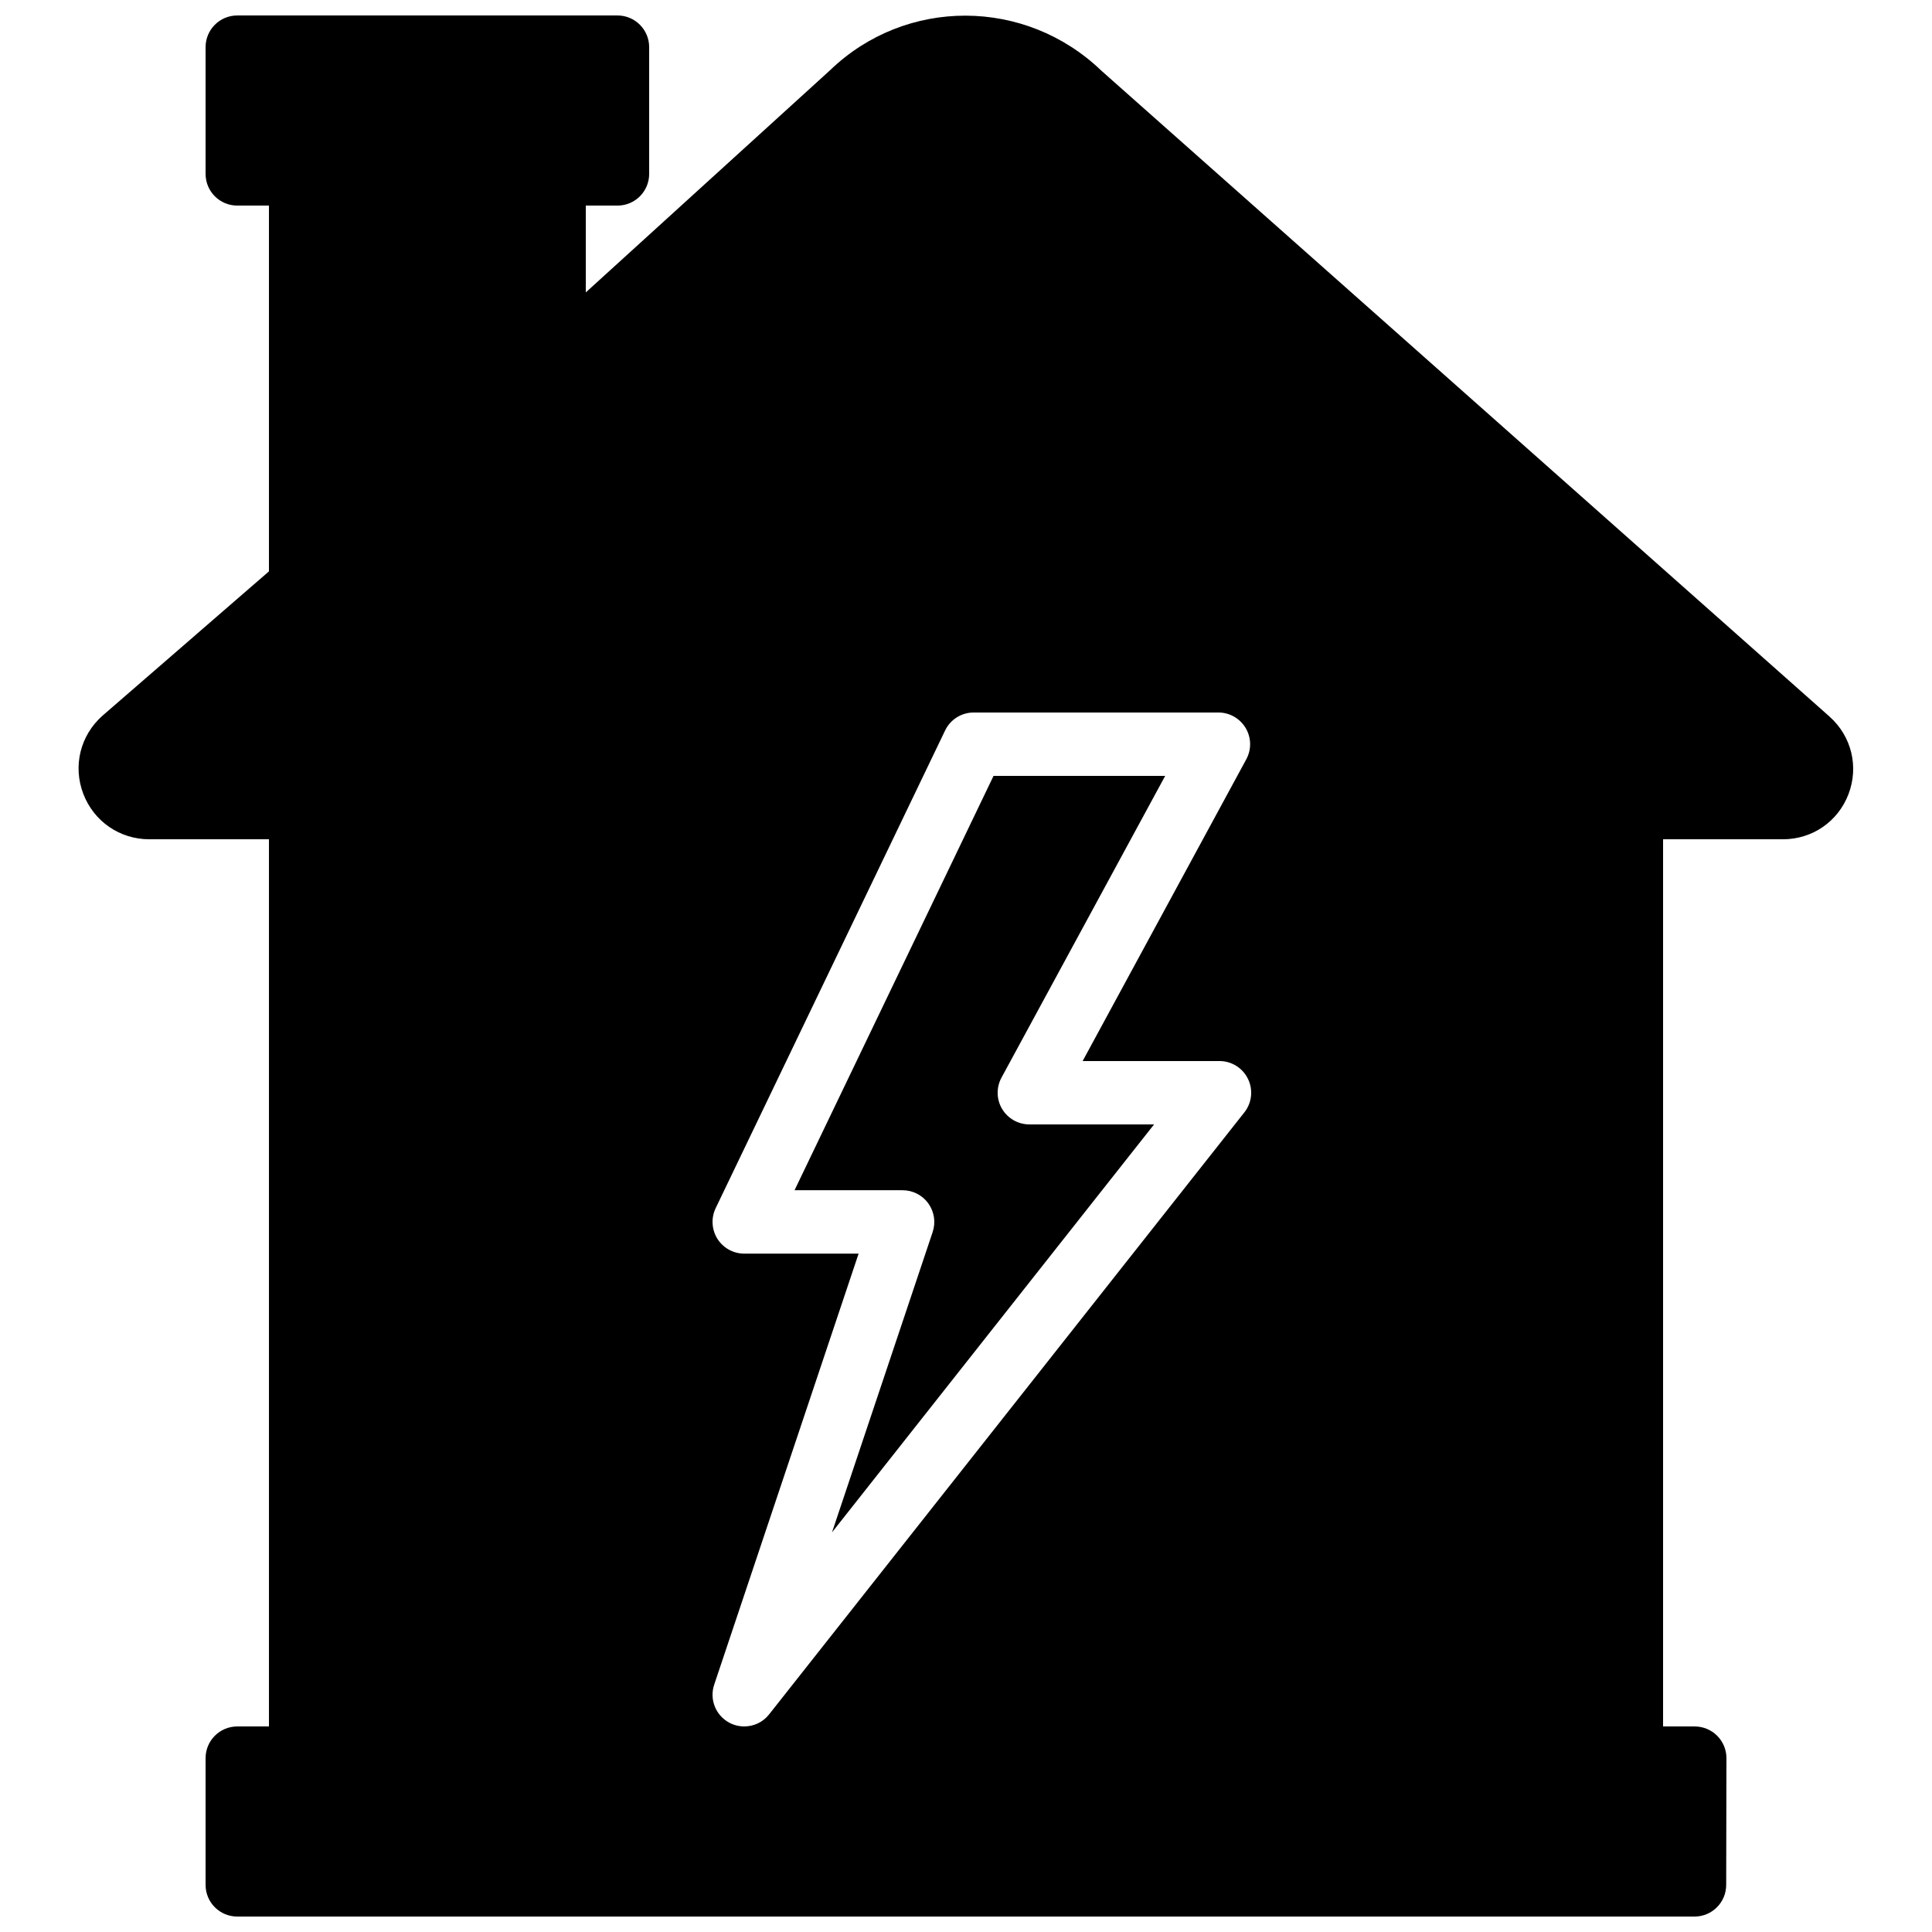 <?xml version="1.0" encoding="UTF-8"?>
<!-- Uploaded to: SVG Repo, www.svgrepo.com, Generator: SVG Repo Mixer Tools -->
<svg width="800px" height="800px" version="1.1" viewBox="144 144 512 512" xmlns="http://www.w3.org/2000/svg">
 <defs>
  <clipPath id="a">
   <path d="m164 148.09h472v503.81h-472z"/>
  </clipPath>
 </defs>
 <path d="m409.57 437.89c-1.52-2.543-1.57-5.703-0.168-8.297l43.379-79.969h-45.484l-52.734 109.8h28.637c2.703 0 5.238 1.301 6.816 3.492 1.578 2.199 2.008 5.012 1.152 7.574l-26.68 79.609 85.355-108.12h-33.059c-2.957 0-5.691-1.555-7.215-4.098" fill-rule="evenodd"/>
 <g clip-path="url(#a)">
  <path d="m473.77 438.79-125.95 159.54c-1.637 2.082-4.086 3.191-6.598 3.191-1.352 0-2.723-0.328-3.988-1.008-3.586-1.941-5.266-6.188-3.965-10.059l38.273-114.23h-30.312c-2.891 0-5.566-1.488-7.113-3.93-1.527-2.445-1.703-5.508-0.461-8.113l60.809-126.6c1.395-2.906 4.336-4.762 7.566-4.762h64.867c2.953 0 5.691 1.562 7.211 4.106 1.52 2.547 1.578 5.695 0.168 8.297l-43.367 79.965h36.273c3.215 0 6.144 1.848 7.547 4.734 1.41 2.898 1.035 6.34-0.957 8.867m155.07-104.89-192.92-171.12c-20.238-19.48-51.918-19.473-71.945-0.168l-64.738 58.879v-23.008h8.398c4.641 0 8.395-3.754 8.395-8.398v-33.586c0-4.637-3.754-8.398-8.395-8.398h-100.76c-4.644 0-8.398 3.762-8.398 8.398v33.586c0 4.644 3.754 8.398 8.398 8.398h8.395v96.934l-44.125 38.262c-5.879 5.215-7.875 13.316-5.09 20.656 2.797 7.34 9.668 12.082 17.508 12.082h31.707v235.11h-8.395c-4.644 0-8.398 3.762-8.398 8.398v33.586c0 4.644 3.754 8.395 8.398 8.395h386.18c4.637 0 8.391-3.742 8.398-8.379l0.066-33.586c0.008-2.227-0.883-4.367-2.453-5.945-1.578-1.578-3.719-2.469-5.941-2.469h-8.398v-235.11h31.758c7.801 0 14.617-4.699 17.391-11.988 2.762-7.289 0.789-15.34-5.039-20.523" fill-rule="evenodd"/>
 </g>
</svg>